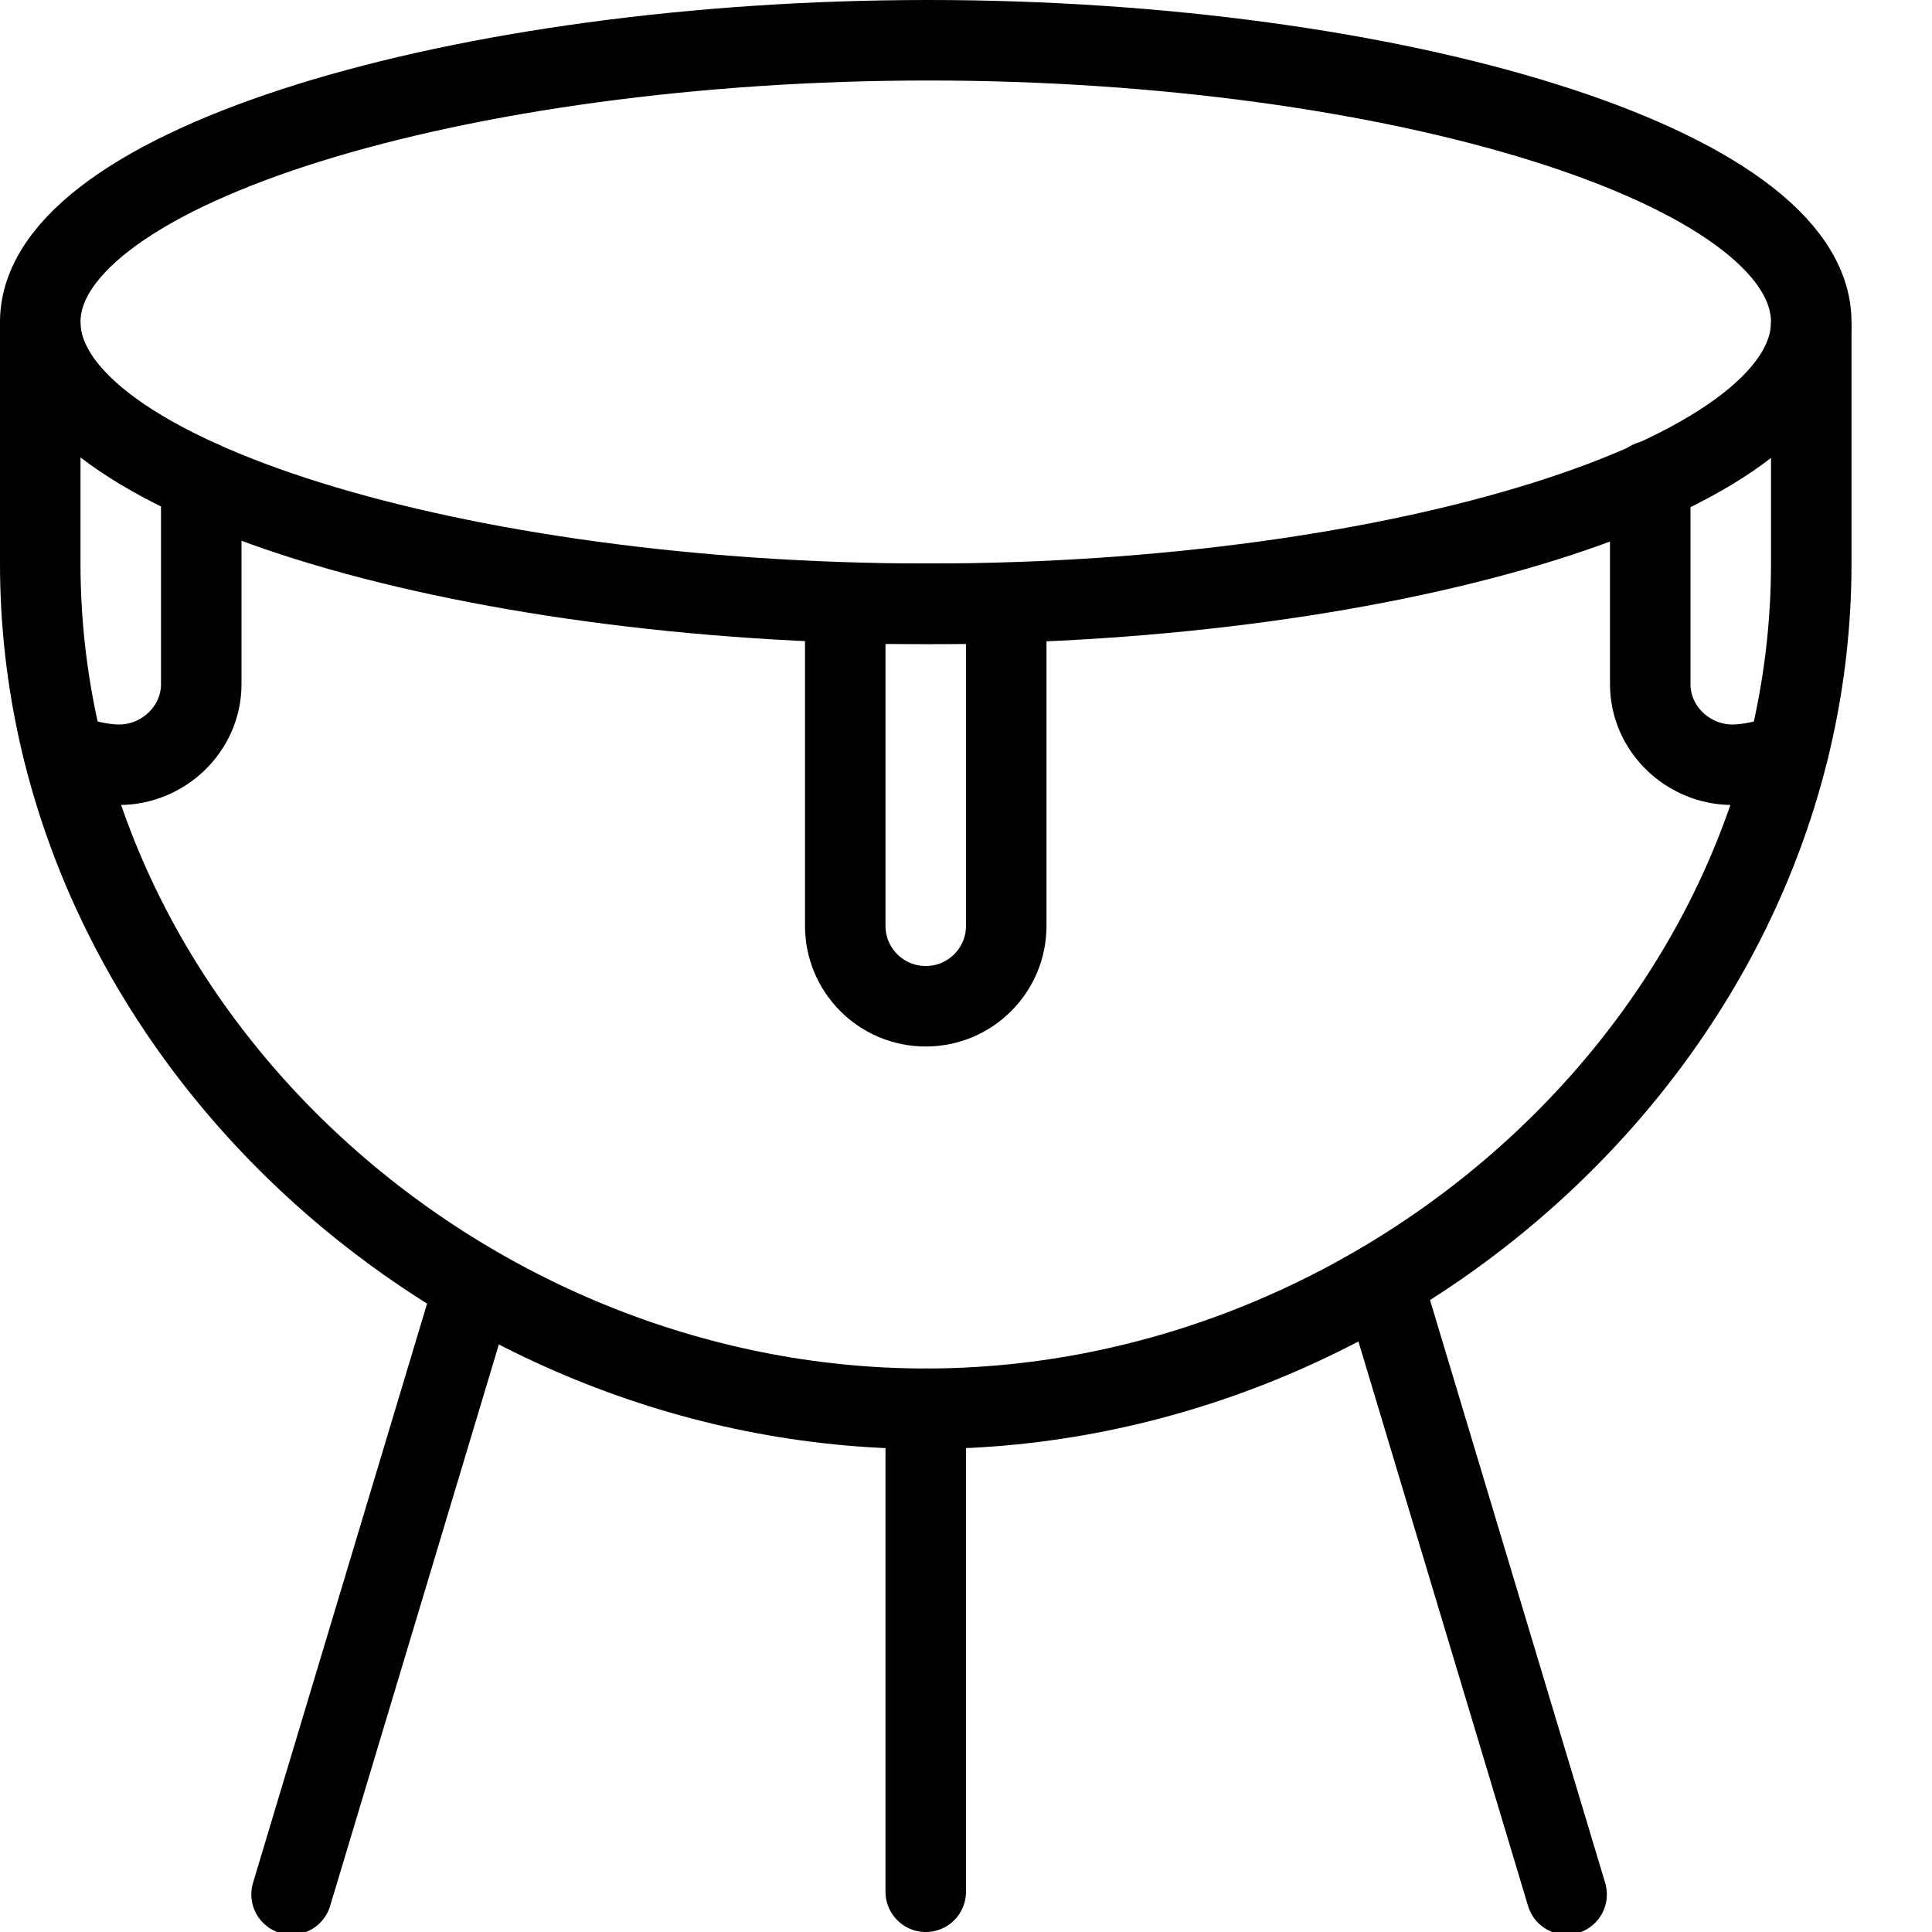 <?xml version="1.0" encoding="utf-8"?>
<!-- Generator: Adobe Illustrator 16.0.3, SVG Export Plug-In . SVG Version: 6.00 Build 0)  -->
<!DOCTYPE svg PUBLIC "-//W3C//DTD SVG 1.1//EN" "http://www.w3.org/Graphics/SVG/1.1/DTD/svg11.dtd">
<svg version="1.1" xmlns="http://www.w3.org/2000/svg" xmlns:xlink="http://www.w3.org/1999/xlink" x="0px" y="0px" width="24px"
	 height="24px" viewBox="0 0 24 24" enable-background="new 0 0 24 24" xml:space="preserve">
<g id="Outline_Icons">
	<g>
		<path fill="none" stroke="#000000" stroke-linejoin="round" stroke-miterlimit="10" d="M22.5,4c0,1.934-5.17,3.5-10.969,3.5
			S0.5,5.934,0.5,4s5.232-3.5,11.031-3.5S22.5,2.066,22.5,4z"/>
		<path fill="none" stroke="#000000" stroke-linejoin="round" stroke-miterlimit="10" d="M0.5,4v3c0,5.799,5.201,10.5,11,10.5
			s11-4.701,11-10.5V4"/>
		
			<line fill="none" stroke="#000000" stroke-linecap="round" stroke-linejoin="round" stroke-miterlimit="10" x1="11.5" y1="23.5" x2="11.5" y2="17.5"/>
		
			<line fill="none" stroke="#000000" stroke-linecap="round" stroke-linejoin="round" stroke-miterlimit="10" x1="19.461" y1="23.533" x2="17.197" y2="15.999"/>
		
			<line fill="none" stroke="#000000" stroke-linecap="round" stroke-linejoin="round" stroke-miterlimit="10" x1="3.622" y1="23.533" x2="5.886" y2="15.999"/>
		<path fill="none" stroke="#000000" stroke-linecap="round" stroke-linejoin="round" stroke-miterlimit="10" d="M10.5,7.5h2v4
			c0,0.553-0.447,1-1,1s-1-0.447-1-1V7.5z"/>
		<path fill="none" stroke="#000000" stroke-linecap="round" stroke-linejoin="round" stroke-miterlimit="10" d="M0.786,9.322
			C0.948,9.434,1.268,9.5,1.479,9.5c0.552,0,1.021-0.447,1.021-1V5.975"/>
		<path fill="none" stroke="#000000" stroke-linecap="round" stroke-linejoin="round" stroke-miterlimit="10" d="M22.214,9.322
			C22.052,9.434,21.732,9.5,21.521,9.5c-0.552,0-1.021-0.447-1.021-1V5.975"/>
	</g>
</g>
<g id="Invisible_Shape">
	<rect fill="none" width="24" height="24"/>
</g>
</svg>
